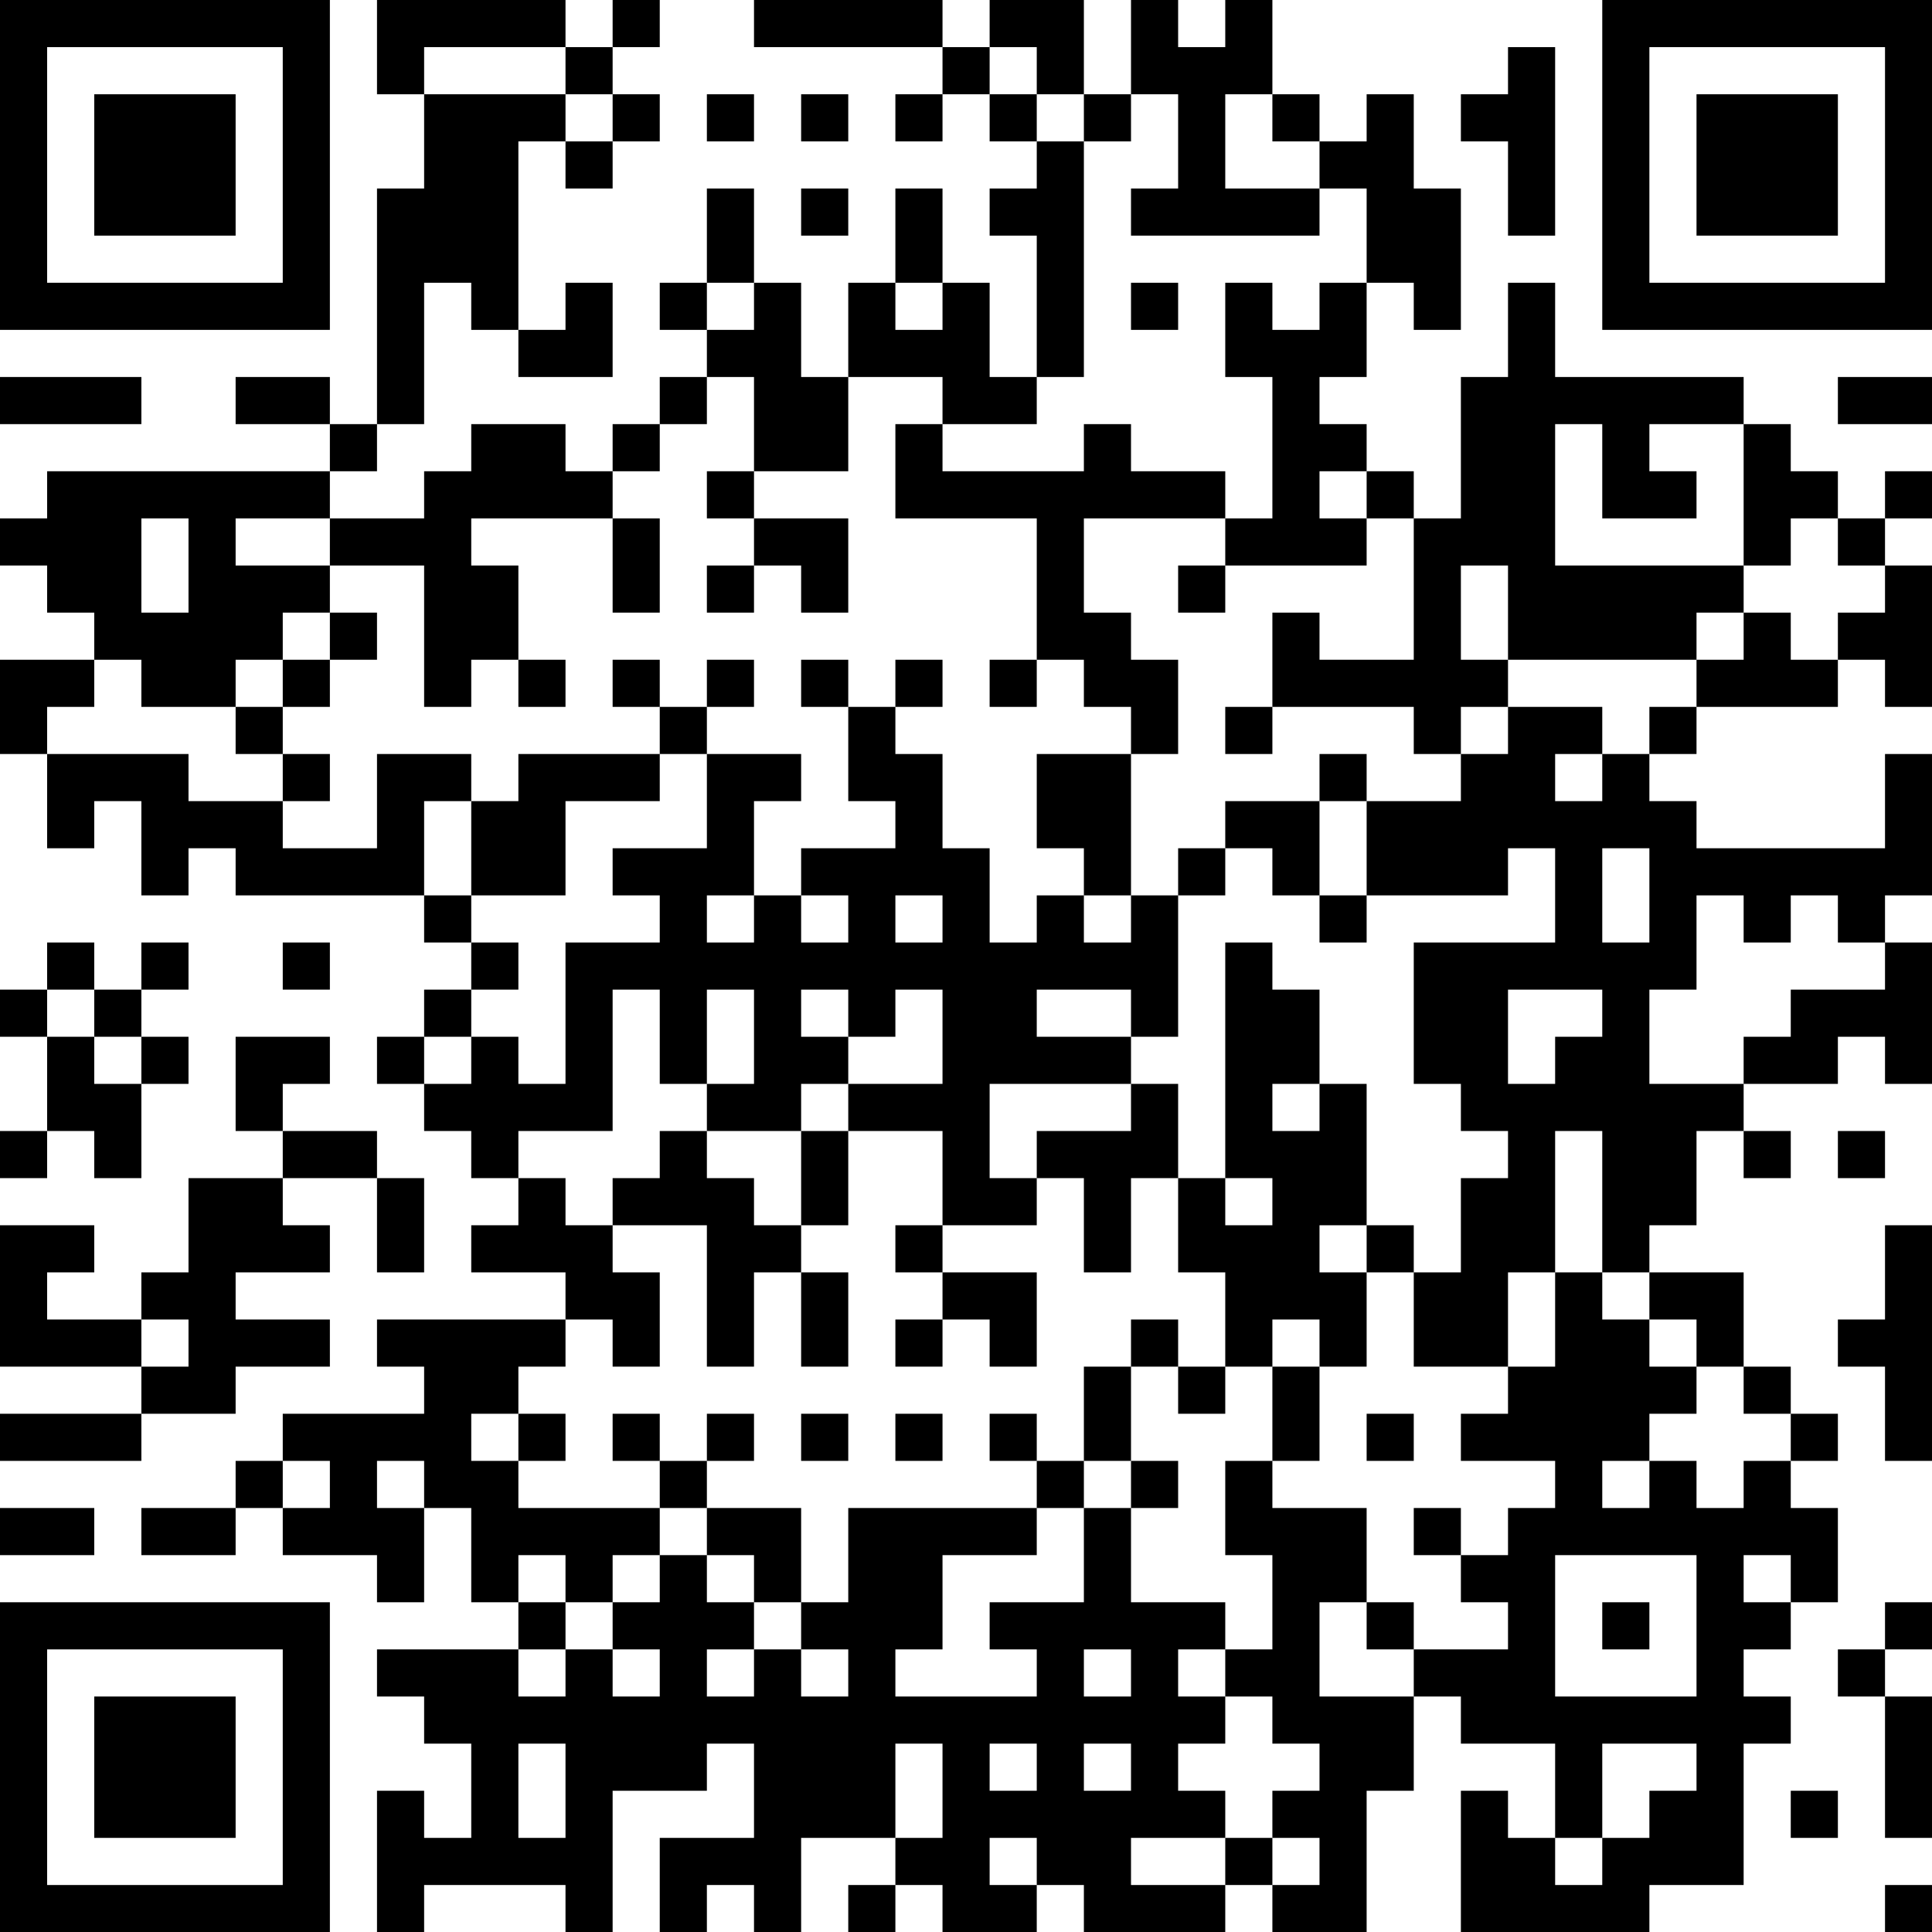 <?xml version="1.0" encoding="UTF-8"?>
<svg xmlns="http://www.w3.org/2000/svg" version="1.1" width="250" height="250" viewBox="0 0 250 250"><rect x="0" y="0" width="250" height="250" fill="#ffffff"/><g transform="scale(6.098)"><g transform="translate(0,0)"><path fill-rule="evenodd" d="M8 0L8 2L9 2L9 4L8 4L8 9L7 9L7 8L5 8L5 9L7 9L7 10L1 10L1 11L0 11L0 12L1 12L1 13L2 13L2 14L0 14L0 16L1 16L1 18L2 18L2 17L3 17L3 19L4 19L4 18L5 18L5 19L9 19L9 20L10 20L10 21L9 21L9 22L8 22L8 23L9 23L9 24L10 24L10 25L11 25L11 26L10 26L10 27L12 27L12 28L8 28L8 29L9 29L9 30L6 30L6 31L5 31L5 32L3 32L3 33L5 33L5 32L6 32L6 33L8 33L8 34L9 34L9 32L10 32L10 34L11 34L11 35L8 35L8 36L9 36L9 37L10 37L10 39L9 39L9 38L8 38L8 41L9 41L9 40L12 40L12 41L13 41L13 38L15 38L15 37L16 37L16 39L14 39L14 41L15 41L15 40L16 40L16 41L17 41L17 39L19 39L19 40L18 40L18 41L19 41L19 40L20 40L20 41L22 41L22 40L23 40L23 41L26 41L26 40L27 40L27 41L29 41L29 38L30 38L30 36L31 36L31 37L33 37L33 39L32 39L32 38L31 38L31 41L35 41L35 40L37 40L37 37L38 37L38 36L37 36L37 35L38 35L38 34L39 34L39 32L38 32L38 31L39 31L39 30L38 30L38 29L37 29L37 27L35 27L35 26L36 26L36 24L37 24L37 25L38 25L38 24L37 24L37 23L39 23L39 22L40 22L40 23L41 23L41 20L40 20L40 19L41 19L41 16L40 16L40 18L36 18L36 17L35 17L35 16L36 16L36 15L39 15L39 14L40 14L40 15L41 15L41 12L40 12L40 11L41 11L41 10L40 10L40 11L39 11L39 10L38 10L38 9L37 9L37 8L33 8L33 6L32 6L32 8L31 8L31 11L30 11L30 10L29 10L29 9L28 9L28 8L29 8L29 6L30 6L30 7L31 7L31 4L30 4L30 2L29 2L29 3L28 3L28 2L27 2L27 0L26 0L26 1L25 1L25 0L24 0L24 2L23 2L23 0L21 0L21 1L20 1L20 0L16 0L16 1L20 1L20 2L19 2L19 3L20 3L20 2L21 2L21 3L22 3L22 4L21 4L21 5L22 5L22 8L21 8L21 6L20 6L20 4L19 4L19 6L18 6L18 8L17 8L17 6L16 6L16 4L15 4L15 6L14 6L14 7L15 7L15 8L14 8L14 9L13 9L13 10L12 10L12 9L10 9L10 10L9 10L9 11L7 11L7 10L8 10L8 9L9 9L9 6L10 6L10 7L11 7L11 8L13 8L13 6L12 6L12 7L11 7L11 3L12 3L12 4L13 4L13 3L14 3L14 2L13 2L13 1L14 1L14 0L13 0L13 1L12 1L12 0ZM9 1L9 2L12 2L12 3L13 3L13 2L12 2L12 1ZM21 1L21 2L22 2L22 3L23 3L23 8L22 8L22 9L20 9L20 8L18 8L18 10L16 10L16 8L15 8L15 9L14 9L14 10L13 10L13 11L10 11L10 12L11 12L11 14L10 14L10 15L9 15L9 12L7 12L7 11L5 11L5 12L7 12L7 13L6 13L6 14L5 14L5 15L3 15L3 14L2 14L2 15L1 15L1 16L4 16L4 17L6 17L6 18L8 18L8 16L10 16L10 17L9 17L9 19L10 19L10 20L11 20L11 21L10 21L10 22L9 22L9 23L10 23L10 22L11 22L11 23L12 23L12 20L14 20L14 19L13 19L13 18L15 18L15 16L17 16L17 17L16 17L16 19L15 19L15 20L16 20L16 19L17 19L17 20L18 20L18 19L17 19L17 18L19 18L19 17L18 17L18 15L19 15L19 16L20 16L20 18L21 18L21 20L22 20L22 19L23 19L23 20L24 20L24 19L25 19L25 22L24 22L24 21L22 21L22 22L24 22L24 23L21 23L21 25L22 25L22 26L20 26L20 24L18 24L18 23L20 23L20 21L19 21L19 22L18 22L18 21L17 21L17 22L18 22L18 23L17 23L17 24L15 24L15 23L16 23L16 21L15 21L15 23L14 23L14 21L13 21L13 24L11 24L11 25L12 25L12 26L13 26L13 27L14 27L14 29L13 29L13 28L12 28L12 29L11 29L11 30L10 30L10 31L11 31L11 32L14 32L14 33L13 33L13 34L12 34L12 33L11 33L11 34L12 34L12 35L11 35L11 36L12 36L12 35L13 35L13 36L14 36L14 35L13 35L13 34L14 34L14 33L15 33L15 34L16 34L16 35L15 35L15 36L16 36L16 35L17 35L17 36L18 36L18 35L17 35L17 34L18 34L18 32L22 32L22 33L20 33L20 35L19 35L19 36L22 36L22 35L21 35L21 34L23 34L23 32L24 32L24 34L26 34L26 35L25 35L25 36L26 36L26 37L25 37L25 38L26 38L26 39L24 39L24 40L26 40L26 39L27 39L27 40L28 40L28 39L27 39L27 38L28 38L28 37L27 37L27 36L26 36L26 35L27 35L27 33L26 33L26 31L27 31L27 32L29 32L29 34L28 34L28 36L30 36L30 35L32 35L32 34L31 34L31 33L32 33L32 32L33 32L33 31L31 31L31 30L32 30L32 29L33 29L33 27L34 27L34 28L35 28L35 29L36 29L36 30L35 30L35 31L34 31L34 32L35 32L35 31L36 31L36 32L37 32L37 31L38 31L38 30L37 30L37 29L36 29L36 28L35 28L35 27L34 27L34 24L33 24L33 27L32 27L32 29L30 29L30 27L31 27L31 25L32 25L32 24L31 24L31 23L30 23L30 20L33 20L33 18L32 18L32 19L29 19L29 17L31 17L31 16L32 16L32 15L34 15L34 16L33 16L33 17L34 17L34 16L35 16L35 15L36 15L36 14L37 14L37 13L38 13L38 14L39 14L39 13L40 13L40 12L39 12L39 11L38 11L38 12L37 12L37 9L35 9L35 10L36 10L36 11L34 11L34 9L33 9L33 12L37 12L37 13L36 13L36 14L32 14L32 12L31 12L31 14L32 14L32 15L31 15L31 16L30 16L30 15L27 15L27 13L28 13L28 14L30 14L30 11L29 11L29 10L28 10L28 11L29 11L29 12L26 12L26 11L27 11L27 8L26 8L26 6L27 6L27 7L28 7L28 6L29 6L29 4L28 4L28 3L27 3L27 2L26 2L26 4L28 4L28 5L24 5L24 4L25 4L25 2L24 2L24 3L23 3L23 2L22 2L22 1ZM32 1L32 2L31 2L31 3L32 3L32 5L33 5L33 1ZM15 2L15 3L16 3L16 2ZM17 2L17 3L18 3L18 2ZM17 4L17 5L18 5L18 4ZM15 6L15 7L16 7L16 6ZM19 6L19 7L20 7L20 6ZM24 6L24 7L25 7L25 6ZM0 8L0 9L3 9L3 8ZM39 8L39 9L41 9L41 8ZM19 9L19 11L22 11L22 14L21 14L21 15L22 15L22 14L23 14L23 15L24 15L24 16L22 16L22 18L23 18L23 19L24 19L24 16L25 16L25 14L24 14L24 13L23 13L23 11L26 11L26 10L24 10L24 9L23 9L23 10L20 10L20 9ZM15 10L15 11L16 11L16 12L15 12L15 13L16 13L16 12L17 12L17 13L18 13L18 11L16 11L16 10ZM3 11L3 13L4 13L4 11ZM13 11L13 13L14 13L14 11ZM25 12L25 13L26 13L26 12ZM7 13L7 14L6 14L6 15L5 15L5 16L6 16L6 17L7 17L7 16L6 16L6 15L7 15L7 14L8 14L8 13ZM11 14L11 15L12 15L12 14ZM13 14L13 15L14 15L14 16L11 16L11 17L10 17L10 19L12 19L12 17L14 17L14 16L15 16L15 15L16 15L16 14L15 14L15 15L14 15L14 14ZM17 14L17 15L18 15L18 14ZM19 14L19 15L20 15L20 14ZM26 15L26 16L27 16L27 15ZM28 16L28 17L26 17L26 18L25 18L25 19L26 19L26 18L27 18L27 19L28 19L28 20L29 20L29 19L28 19L28 17L29 17L29 16ZM34 18L34 20L35 20L35 18ZM19 19L19 20L20 20L20 19ZM36 19L36 21L35 21L35 23L37 23L37 22L38 22L38 21L40 21L40 20L39 20L39 19L38 19L38 20L37 20L37 19ZM1 20L1 21L0 21L0 22L1 22L1 24L0 24L0 25L1 25L1 24L2 24L2 25L3 25L3 23L4 23L4 22L3 22L3 21L4 21L4 20L3 20L3 21L2 21L2 20ZM6 20L6 21L7 21L7 20ZM26 20L26 25L25 25L25 23L24 23L24 24L22 24L22 25L23 25L23 27L24 27L24 25L25 25L25 27L26 27L26 29L25 29L25 28L24 28L24 29L23 29L23 31L22 31L22 30L21 30L21 31L22 31L22 32L23 32L23 31L24 31L24 32L25 32L25 31L24 31L24 29L25 29L25 30L26 30L26 29L27 29L27 31L28 31L28 29L29 29L29 27L30 27L30 26L29 26L29 23L28 23L28 21L27 21L27 20ZM1 21L1 22L2 22L2 23L3 23L3 22L2 22L2 21ZM32 21L32 23L33 23L33 22L34 22L34 21ZM5 22L5 24L6 24L6 25L4 25L4 27L3 27L3 28L1 28L1 27L2 27L2 26L0 26L0 29L3 29L3 30L0 30L0 31L3 31L3 30L5 30L5 29L7 29L7 28L5 28L5 27L7 27L7 26L6 26L6 25L8 25L8 27L9 27L9 25L8 25L8 24L6 24L6 23L7 23L7 22ZM27 23L27 24L28 24L28 23ZM14 24L14 25L13 25L13 26L15 26L15 29L16 29L16 27L17 27L17 29L18 29L18 27L17 27L17 26L18 26L18 24L17 24L17 26L16 26L16 25L15 25L15 24ZM39 24L39 25L40 25L40 24ZM26 25L26 26L27 26L27 25ZM19 26L19 27L20 27L20 28L19 28L19 29L20 29L20 28L21 28L21 29L22 29L22 27L20 27L20 26ZM28 26L28 27L29 27L29 26ZM40 26L40 28L39 28L39 29L40 29L40 31L41 31L41 26ZM3 28L3 29L4 29L4 28ZM27 28L27 29L28 29L28 28ZM11 30L11 31L12 31L12 30ZM13 30L13 31L14 31L14 32L15 32L15 33L16 33L16 34L17 34L17 32L15 32L15 31L16 31L16 30L15 30L15 31L14 31L14 30ZM17 30L17 31L18 31L18 30ZM19 30L19 31L20 31L20 30ZM29 30L29 31L30 31L30 30ZM6 31L6 32L7 32L7 31ZM8 31L8 32L9 32L9 31ZM0 32L0 33L2 33L2 32ZM30 32L30 33L31 33L31 32ZM33 33L33 36L36 36L36 33ZM37 33L37 34L38 34L38 33ZM29 34L29 35L30 35L30 34ZM34 34L34 35L35 35L35 34ZM40 34L40 35L39 35L39 36L40 36L40 39L41 39L41 36L40 36L40 35L41 35L41 34ZM23 35L23 36L24 36L24 35ZM11 37L11 39L12 39L12 37ZM19 37L19 39L20 39L20 37ZM21 37L21 38L22 38L22 37ZM23 37L23 38L24 38L24 37ZM34 37L34 39L33 39L33 40L34 40L34 39L35 39L35 38L36 38L36 37ZM38 38L38 39L39 39L39 38ZM21 39L21 40L22 40L22 39ZM40 40L40 41L41 41L41 40ZM0 0L0 7L7 7L7 0ZM1 1L1 6L6 6L6 1ZM2 2L2 5L5 5L5 2ZM34 0L34 7L41 7L41 0ZM35 1L35 6L40 6L40 1ZM36 2L36 5L39 5L39 2ZM0 34L0 41L7 41L7 34ZM1 35L1 40L6 40L6 35ZM2 36L2 39L5 39L5 36Z" fill="#000000"/></g></g></svg>
